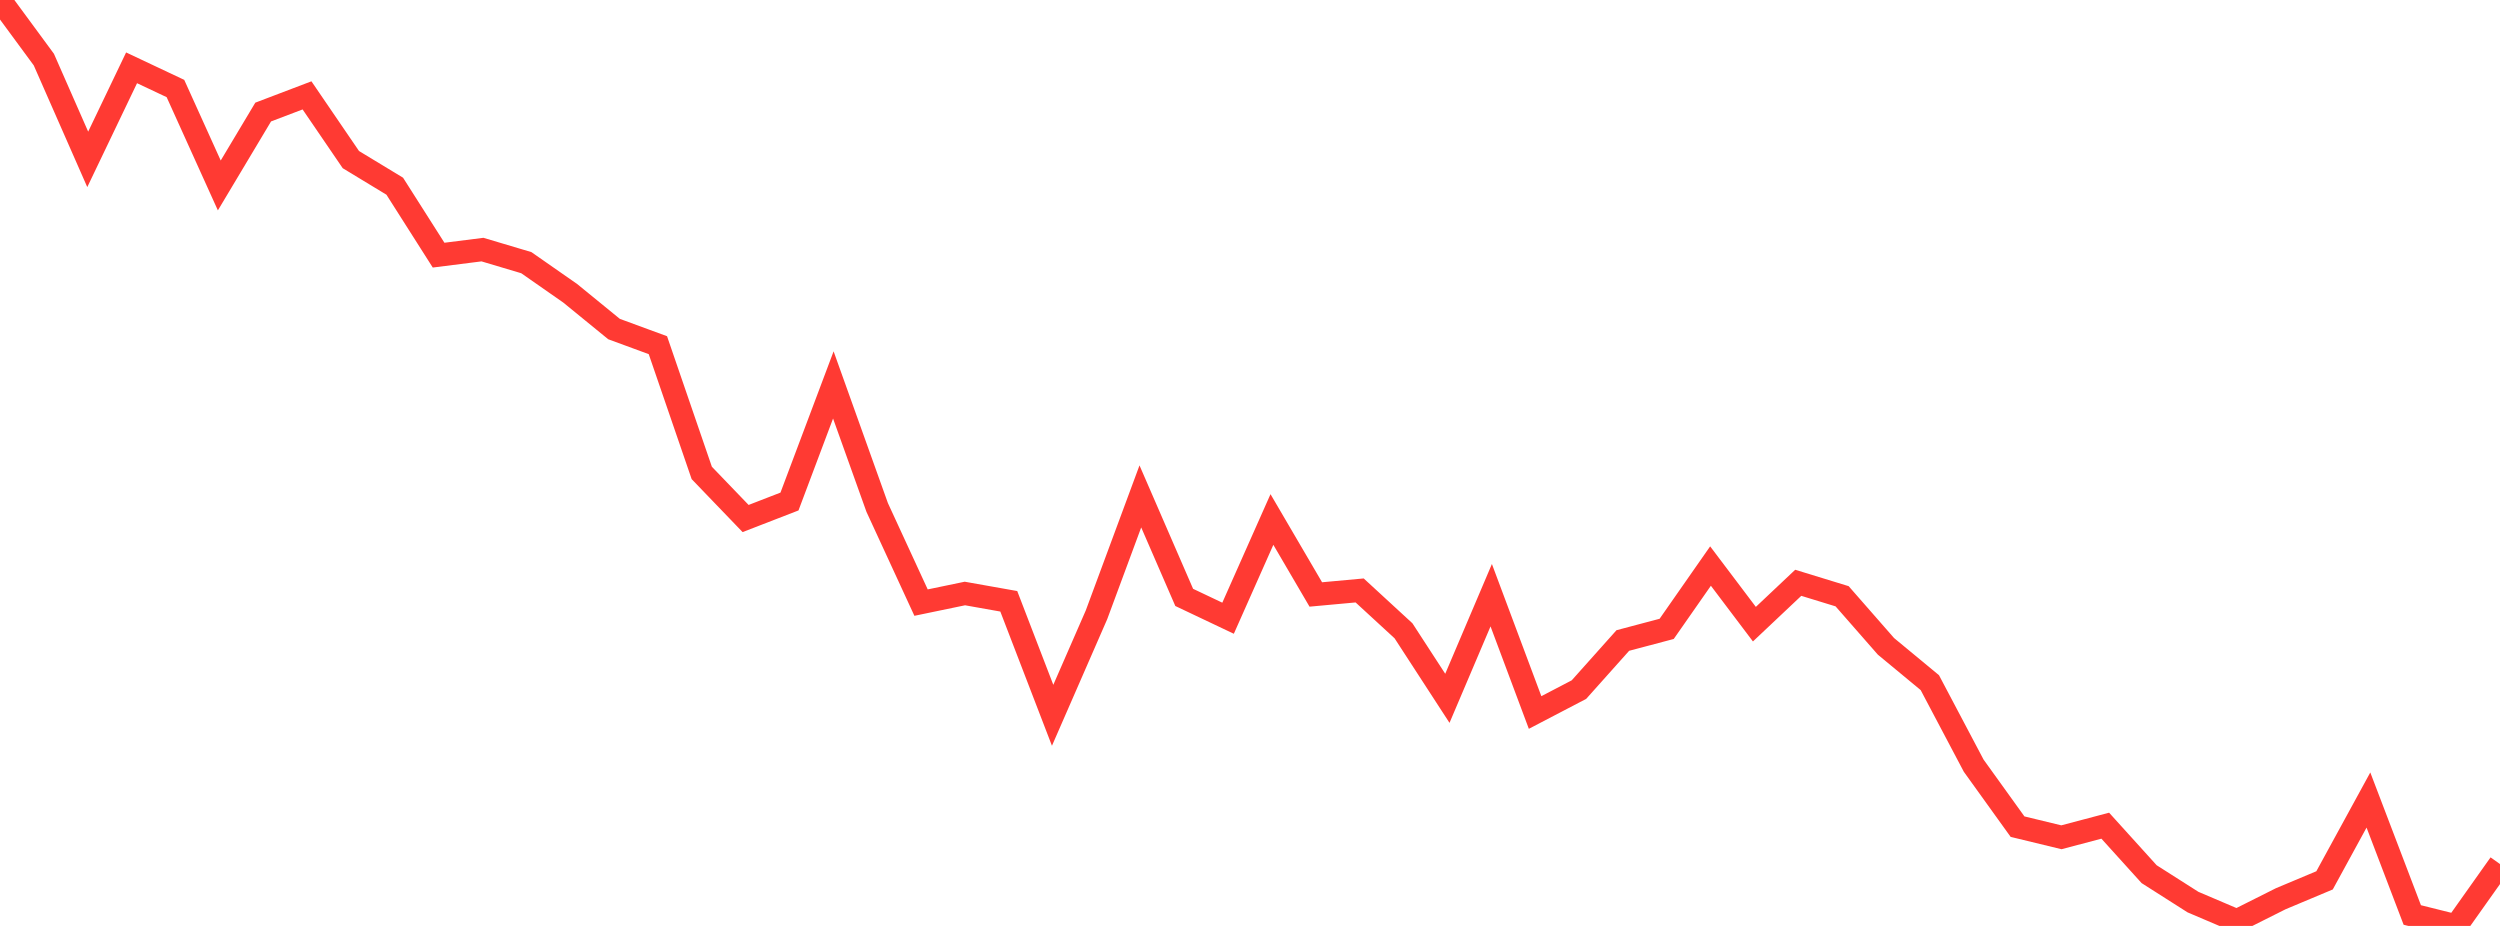 <?xml version="1.0" standalone="no"?>
<!DOCTYPE svg PUBLIC "-//W3C//DTD SVG 1.1//EN" "http://www.w3.org/Graphics/SVG/1.1/DTD/svg11.dtd">

<svg width="135" height="50" viewBox="0 0 135 50" preserveAspectRatio="none" 
  xmlns="http://www.w3.org/2000/svg"
  xmlns:xlink="http://www.w3.org/1999/xlink">


<polyline points="0.0, 0.0 2.368, 3.218 4.737, 8.606 7.105, 3.662 9.474, 4.78 11.842, 10.014 14.211, 6.051 16.579, 5.15 18.947, 8.619 21.316, 10.055 23.684, 13.778 26.053, 13.478 28.421, 14.184 30.789, 15.836 33.158, 17.769 35.526, 18.64 37.895, 25.538 40.263, 28 42.632, 27.082 45.0, 20.786 47.368, 27.403 49.737, 32.541 52.105, 32.049 54.474, 32.47 56.842, 38.626 59.211, 33.199 61.579, 26.806 63.947, 32.26 66.316, 33.384 68.684, 28.053 71.053, 32.101 73.421, 31.884 75.789, 34.063 78.158, 37.709 80.526, 32.141 82.895, 38.475 85.263, 37.239 87.632, 34.587 90.0, 33.959 92.368, 30.567 94.737, 33.705 97.105, 31.471 99.474, 32.198 101.842, 34.903 104.211, 36.863 106.579, 41.345 108.947, 44.639 111.316, 45.213 113.684, 44.587 116.053, 47.205 118.421, 48.713 120.789, 49.722 123.158, 48.533 125.526, 47.539 127.895, 43.201 130.263, 49.409 132.632, 50.0 135.0, 46.659" fill="none" stroke="#ff3a33" stroke-width="1.25"/>

</svg>